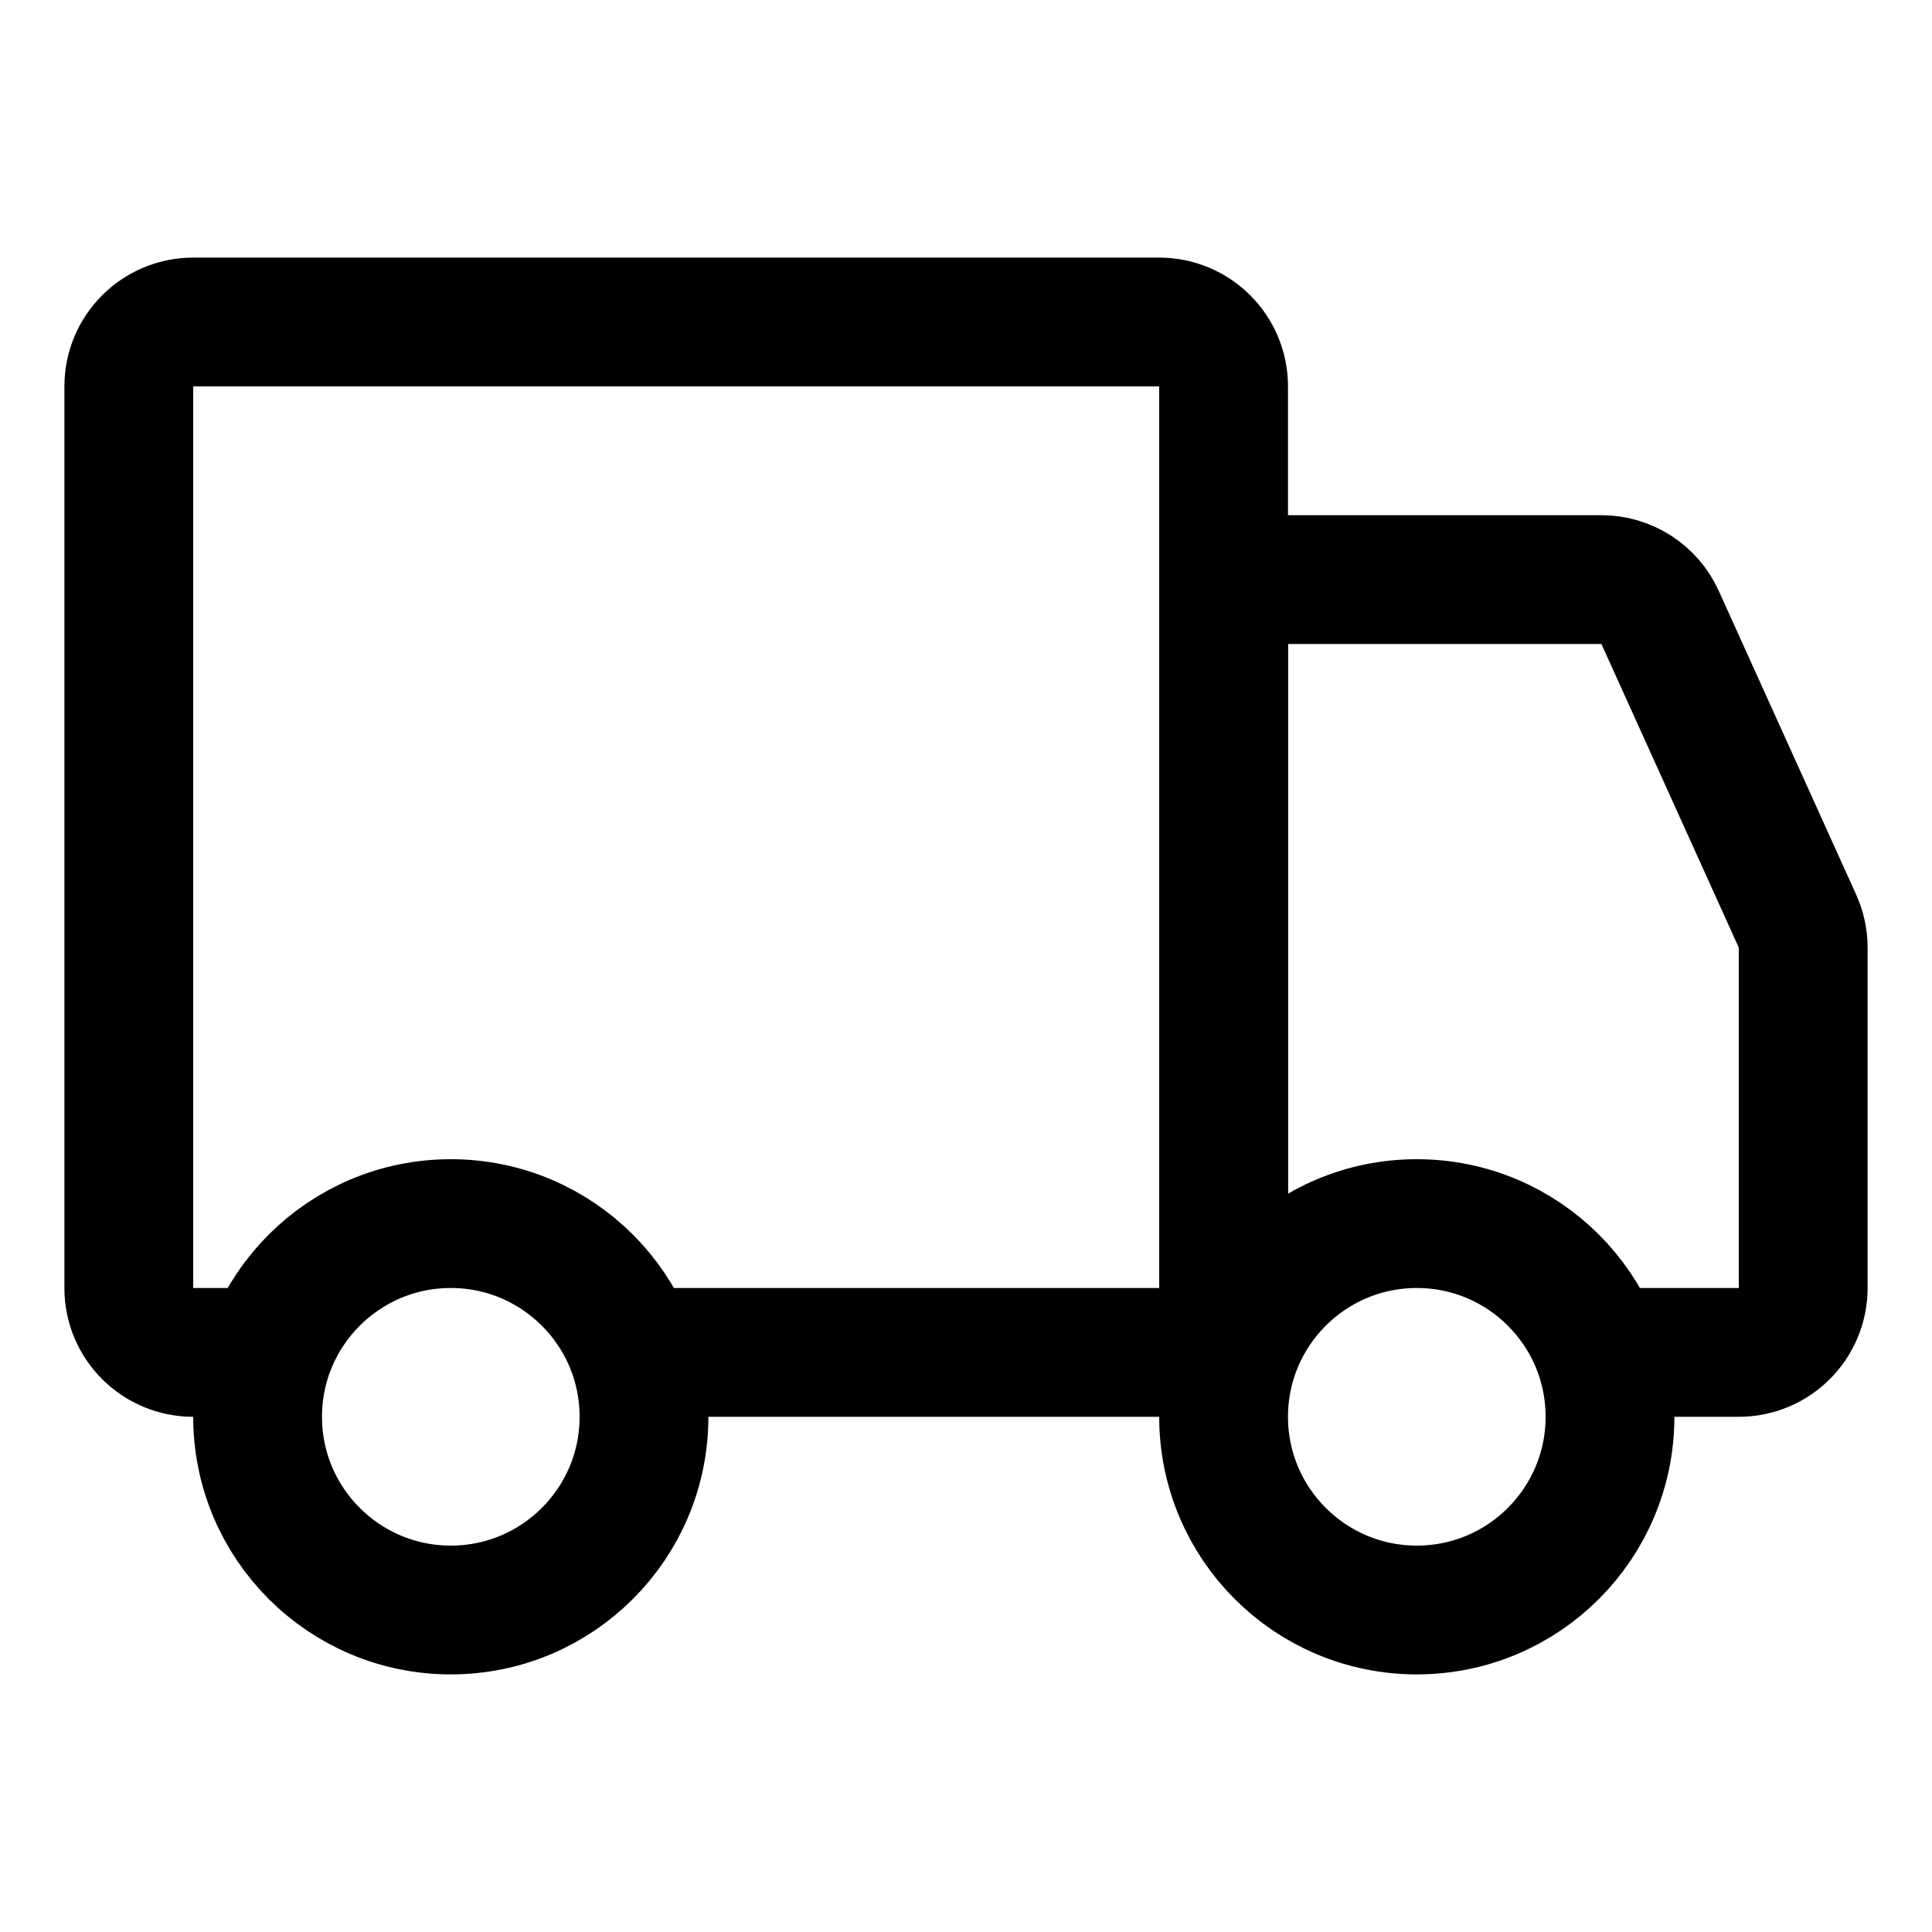 <svg width="30" height="30" viewBox="0 0 30 30" fill="none" xmlns="http://www.w3.org/2000/svg">
<path d="M19.5 21V21C19.224 21 19 20.776 19 20.5L19 14.533L19 10C19 9.448 19.448 9 20 9H24.867C25.26 9 25.616 9.23 25.778 9.588L27.911 14.303C27.97 14.433 28 14.573 28 14.716L28 20C28 20.552 27.552 21 27 21H24" stroke="black" stroke-width="2"/>
<path d="M10.5 21H18C18.552 21 19 20.552 19 20V6C19 5.448 18.552 5 18 5H3C2.448 5 2 5.447 2 6C2 10.577 2 17.239 2 20.002C2 20.554 2.448 21 3 21H3.7" stroke="black" stroke-width="2" stroke-linecap="square"/>
<circle cx="7" cy="22" r="3" stroke="black" stroke-width="2"/>
<path d="M25 22C25 23.657 23.657 25 22 25C20.343 25 19 23.657 19 22C19 20.343 20.343 19 22 19C23.657 19 25 20.343 25 22Z" stroke="black" stroke-width="2"/>
</svg>
